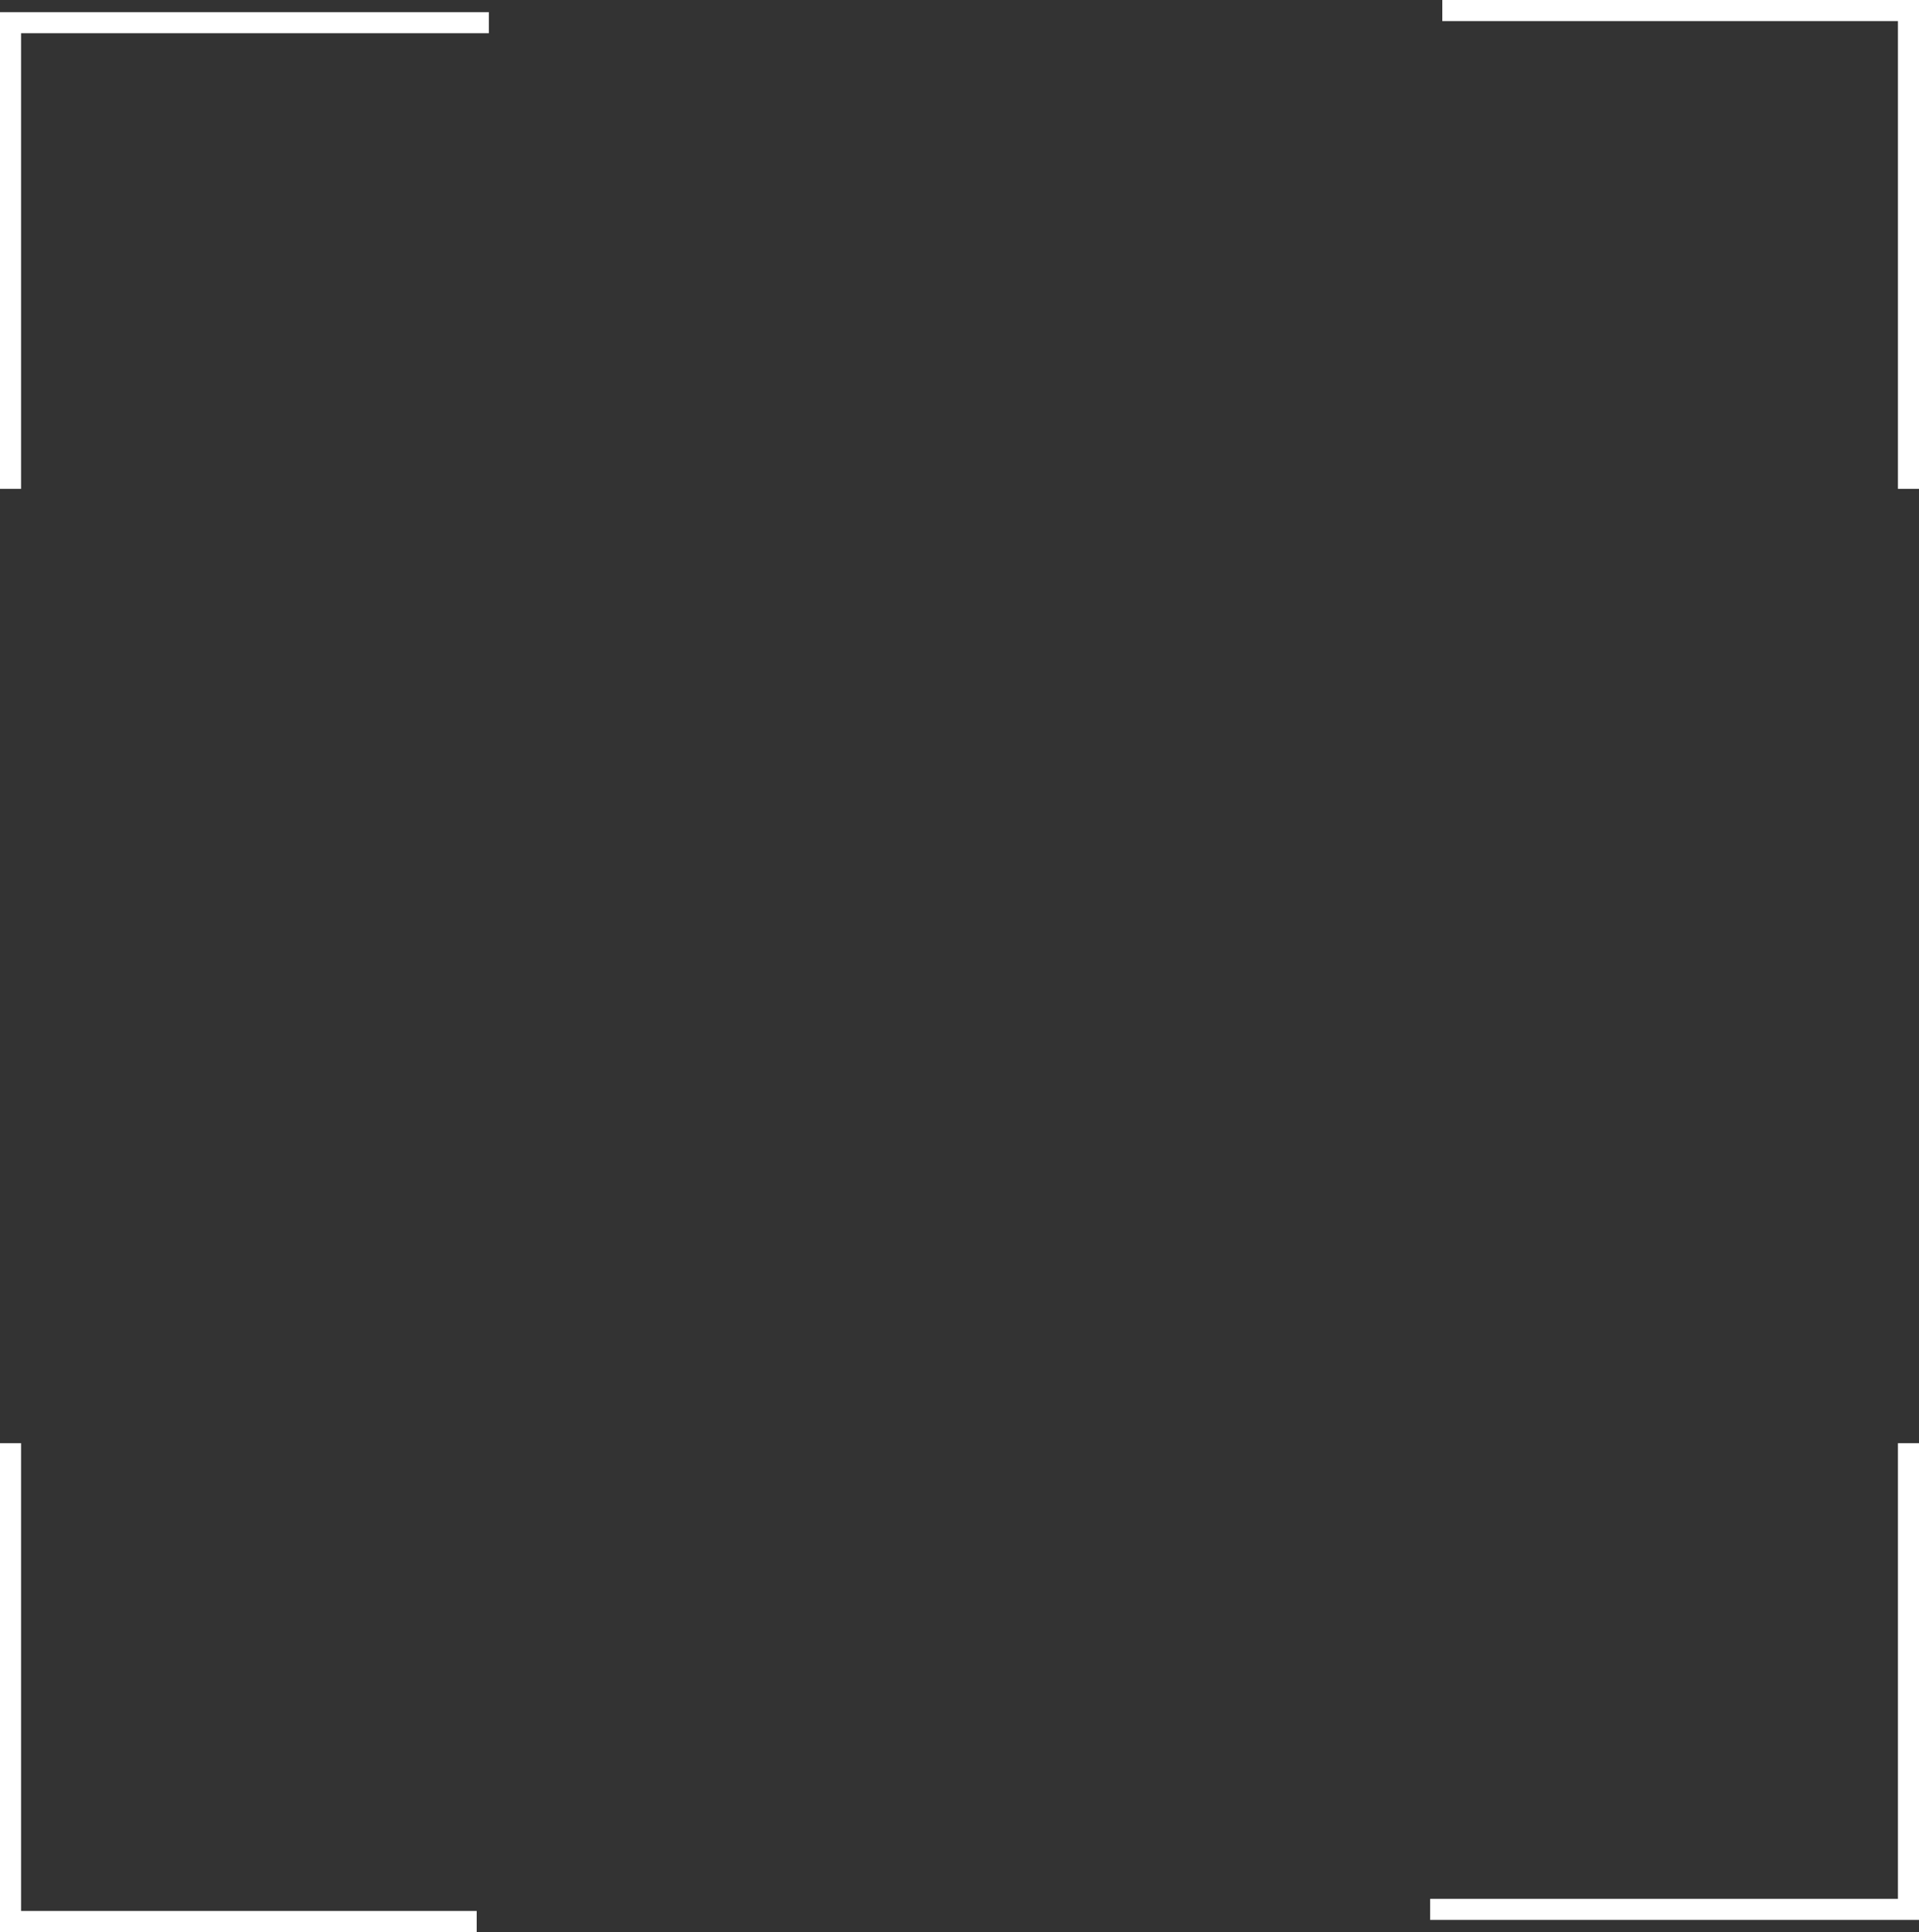 <svg xmlns="http://www.w3.org/2000/svg" width="273.24" height="275.105" viewBox="0 0 273.24 275.105">
  <rect x="0" y="0" width="273.24" height="275.105" fill="#333333" stroke="none"/>
  <g id="Group_1" data-name="Group 1" transform="translate(-71.341 -237.464)">
    <path id="Path_1" data-name="Path 1" d="M140.946,240.694H72.841v66.375" fill="none" stroke="#fff" stroke-width="3"/>
    <path id="Path_4" data-name="Path 4" d="M140.946,240.694H72.841v66.375" transform="translate(415.922 750.033) rotate(180)" fill="none" stroke="#fff" stroke-width="3"/>
    <path id="Path_2" data-name="Path 2" d="M140.946,240.694H72.841v66.375" transform="translate(583.775 166.123) rotate(90)" fill="none" stroke="#fff" stroke-width="3"/>
    <path id="Path_3" data-name="Path 3" d="M140.946,240.694H72.841v66.375" transform="translate(-167.853 583.91) rotate(-90)" fill="none" stroke="#fff" stroke-width="3"/>
  </g>
</svg>
